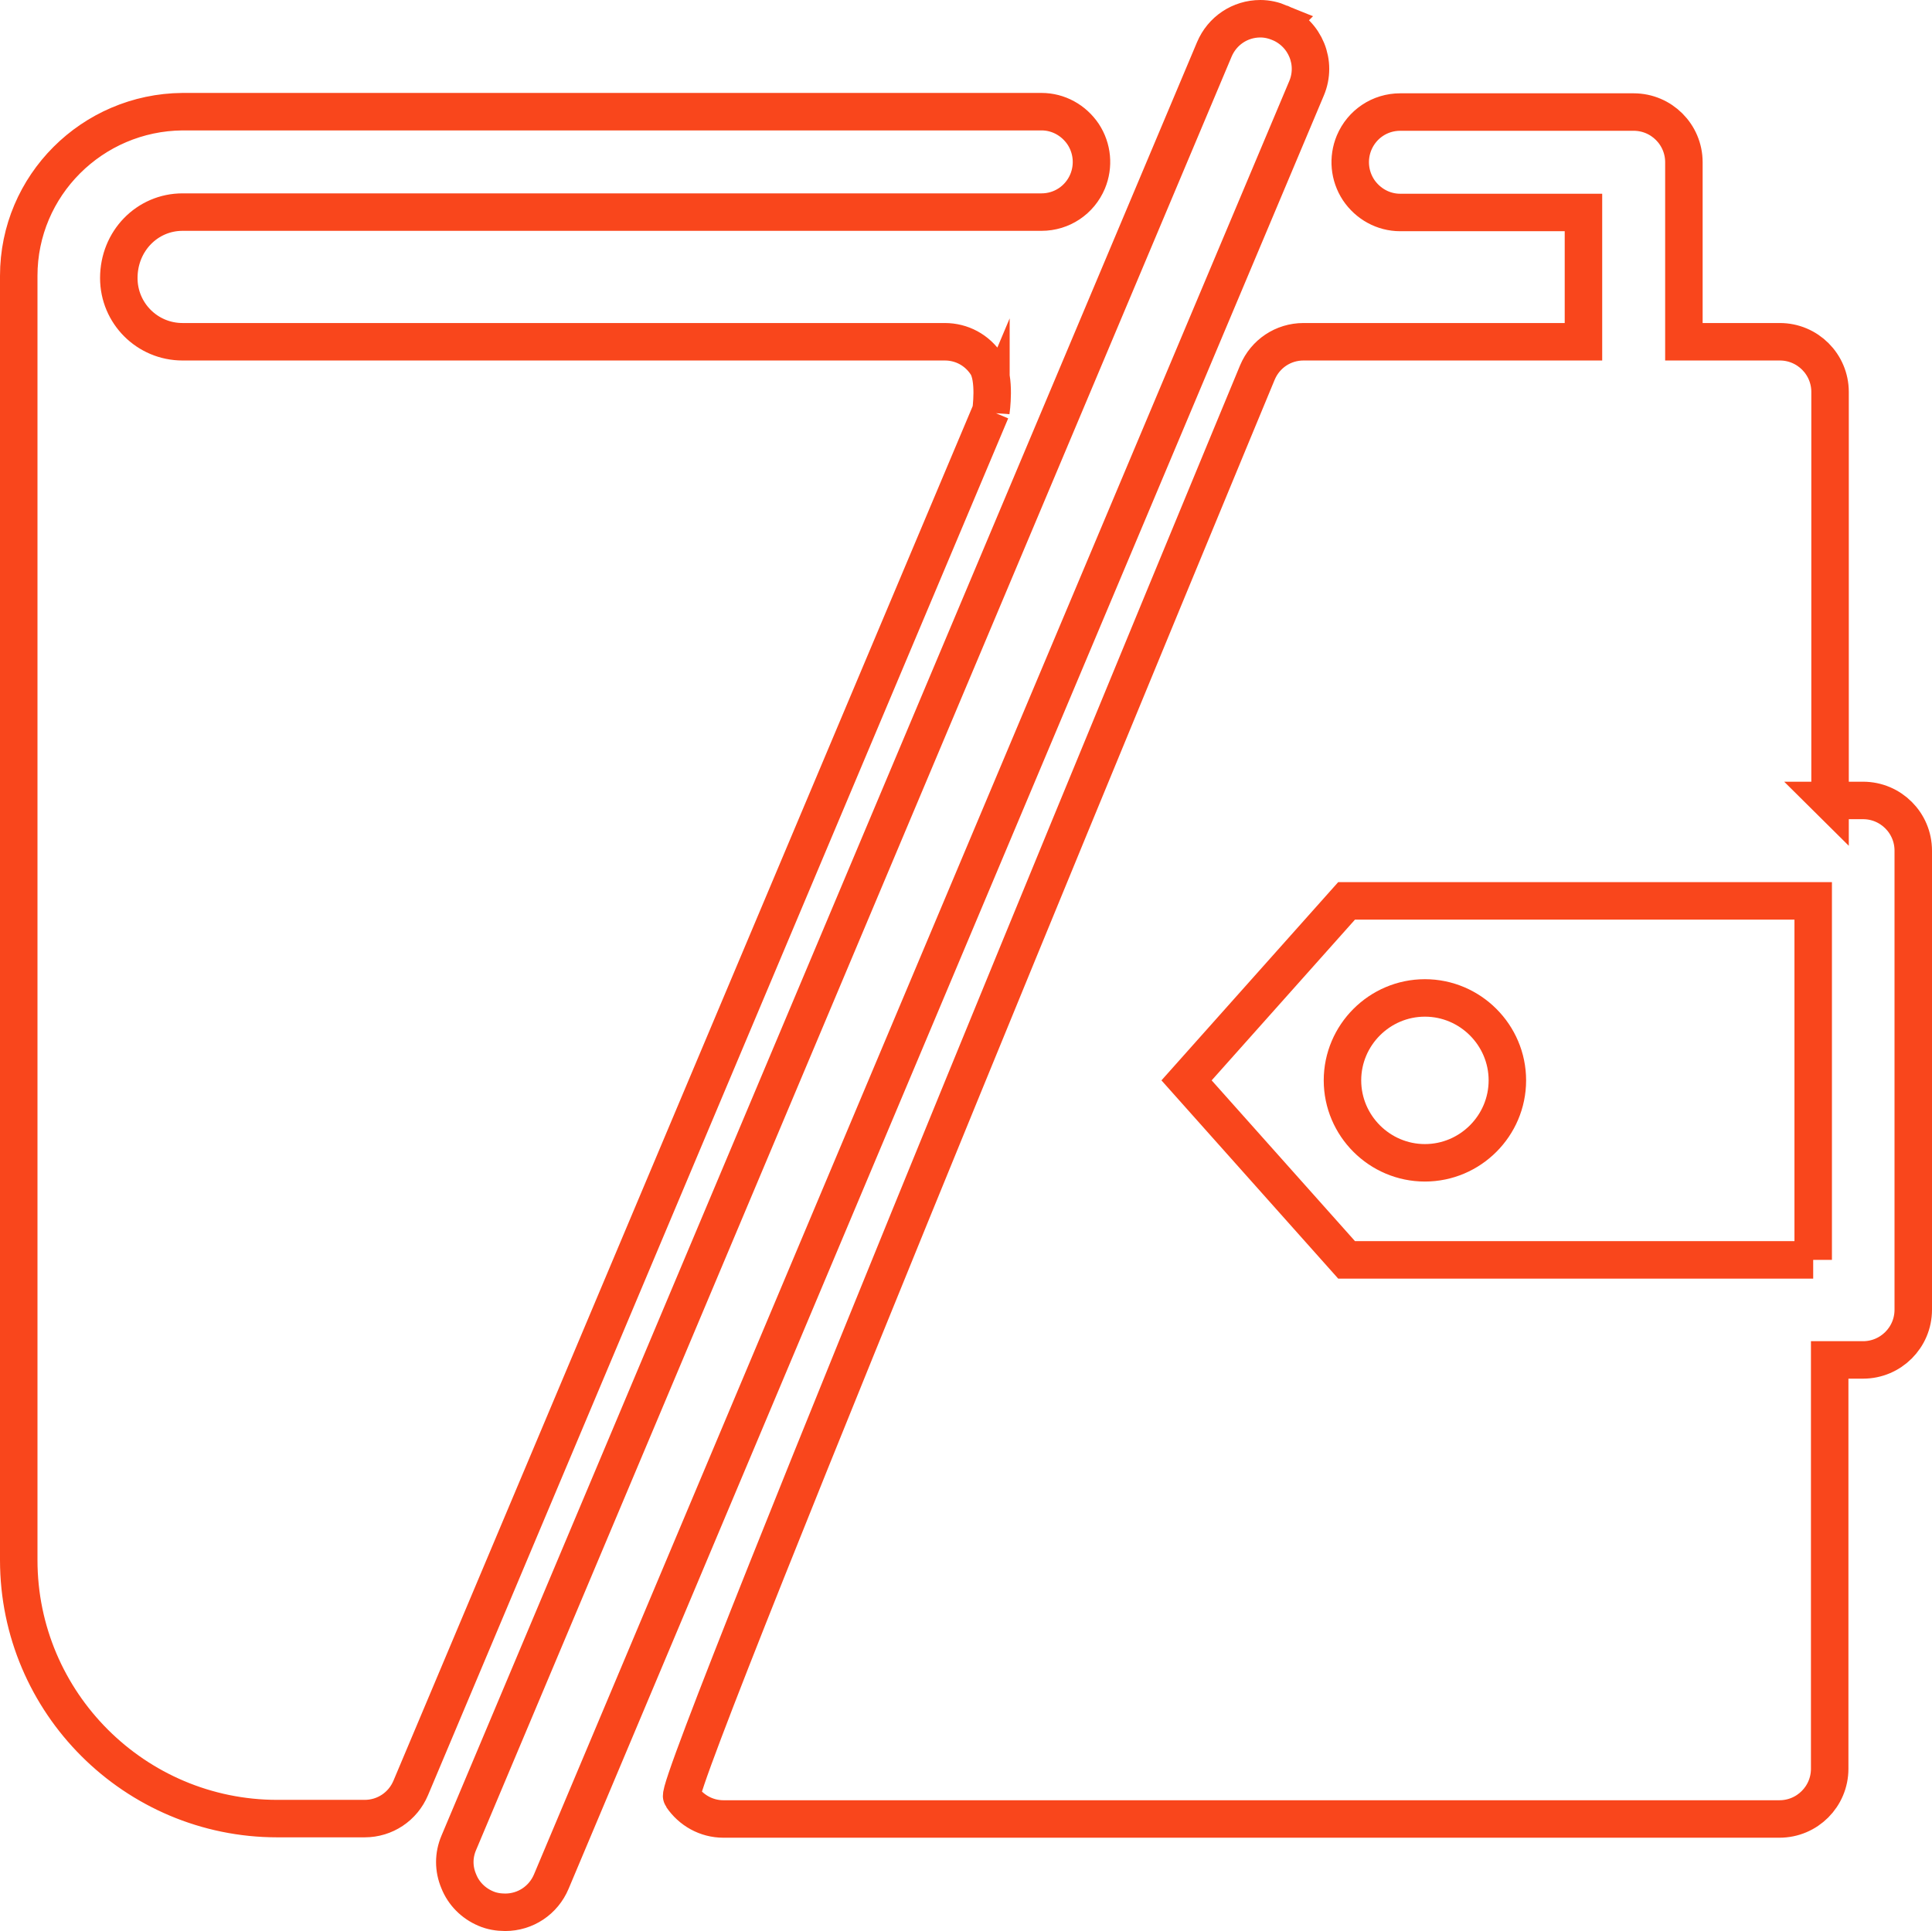 <?xml version="1.0" encoding="UTF-8"?><svg id="Layer_2" xmlns="http://www.w3.org/2000/svg" viewBox="0 0 51.55 51.53"><g id="Page"><path d="M38.02,31.03c1.21,0,2.2-.99,2.2-2.2s-.99-2.2-2.2-2.2-2.2.99-2.2,2.2.99,2.2,2.2,2.2h0ZM48.38,33.62h-12.45l-4.27-4.79,4.27-4.79h12.45v9.58ZM48.83,21.37v-10.91c0-.74-.6-1.34-1.34-1.34h-2.56v-4.79c0-.74-.6-1.34-1.34-1.34h-6.23c-.54,0-1.02.32-1.23.82-.17.41-.13.88.12,1.26.25.37.66.6,1.11.6h4.89v3.45h-7.47c-.54,0-1.02.32-1.23.82-.17.41-15.61,37.63-15.36,38,.25.37.66.6,1.11.6h28.18c.74,0,1.34-.6,1.34-1.34v-10.91h.89c.74,0,1.34-.6,1.34-1.34v-12.25c0-.74-.6-1.34-1.34-1.34h-.89ZM34.15.61c-.17-.07-.34-.11-.52-.11-.54,0-1.02.32-1.23.82L12.24,49.18c-.14.33-.14.69,0,1.02.13.33.39.59.72.73.16.07.34.1.52.1.54,0,1.02-.32,1.23-.82L34.86,2.36c.29-.68-.03-1.46-.71-1.75h0ZM26.44,10.98s.13-.88-.12-1.26-.66-.6-1.11-.6H4.87c-.94,0-1.7-.76-1.7-1.7,0-.99.76-1.76,1.7-1.76h22.92c.54,0,1.02-.32,1.23-.82.17-.41.13-.88-.12-1.26-.25-.37-.66-.6-1.11-.6H4.87C2.46,3,.5,4.95.5,7.36v34.27c0,3.81,3.1,6.9,6.9,6.9h2.33c.54,0,1.02-.32,1.23-.82.17-.41,15.48-36.74,15.48-36.74Z" style="fill:none; fill-rule:evenodd; stroke:#f9461c; stroke-miterlimit:10;"/></g></svg>